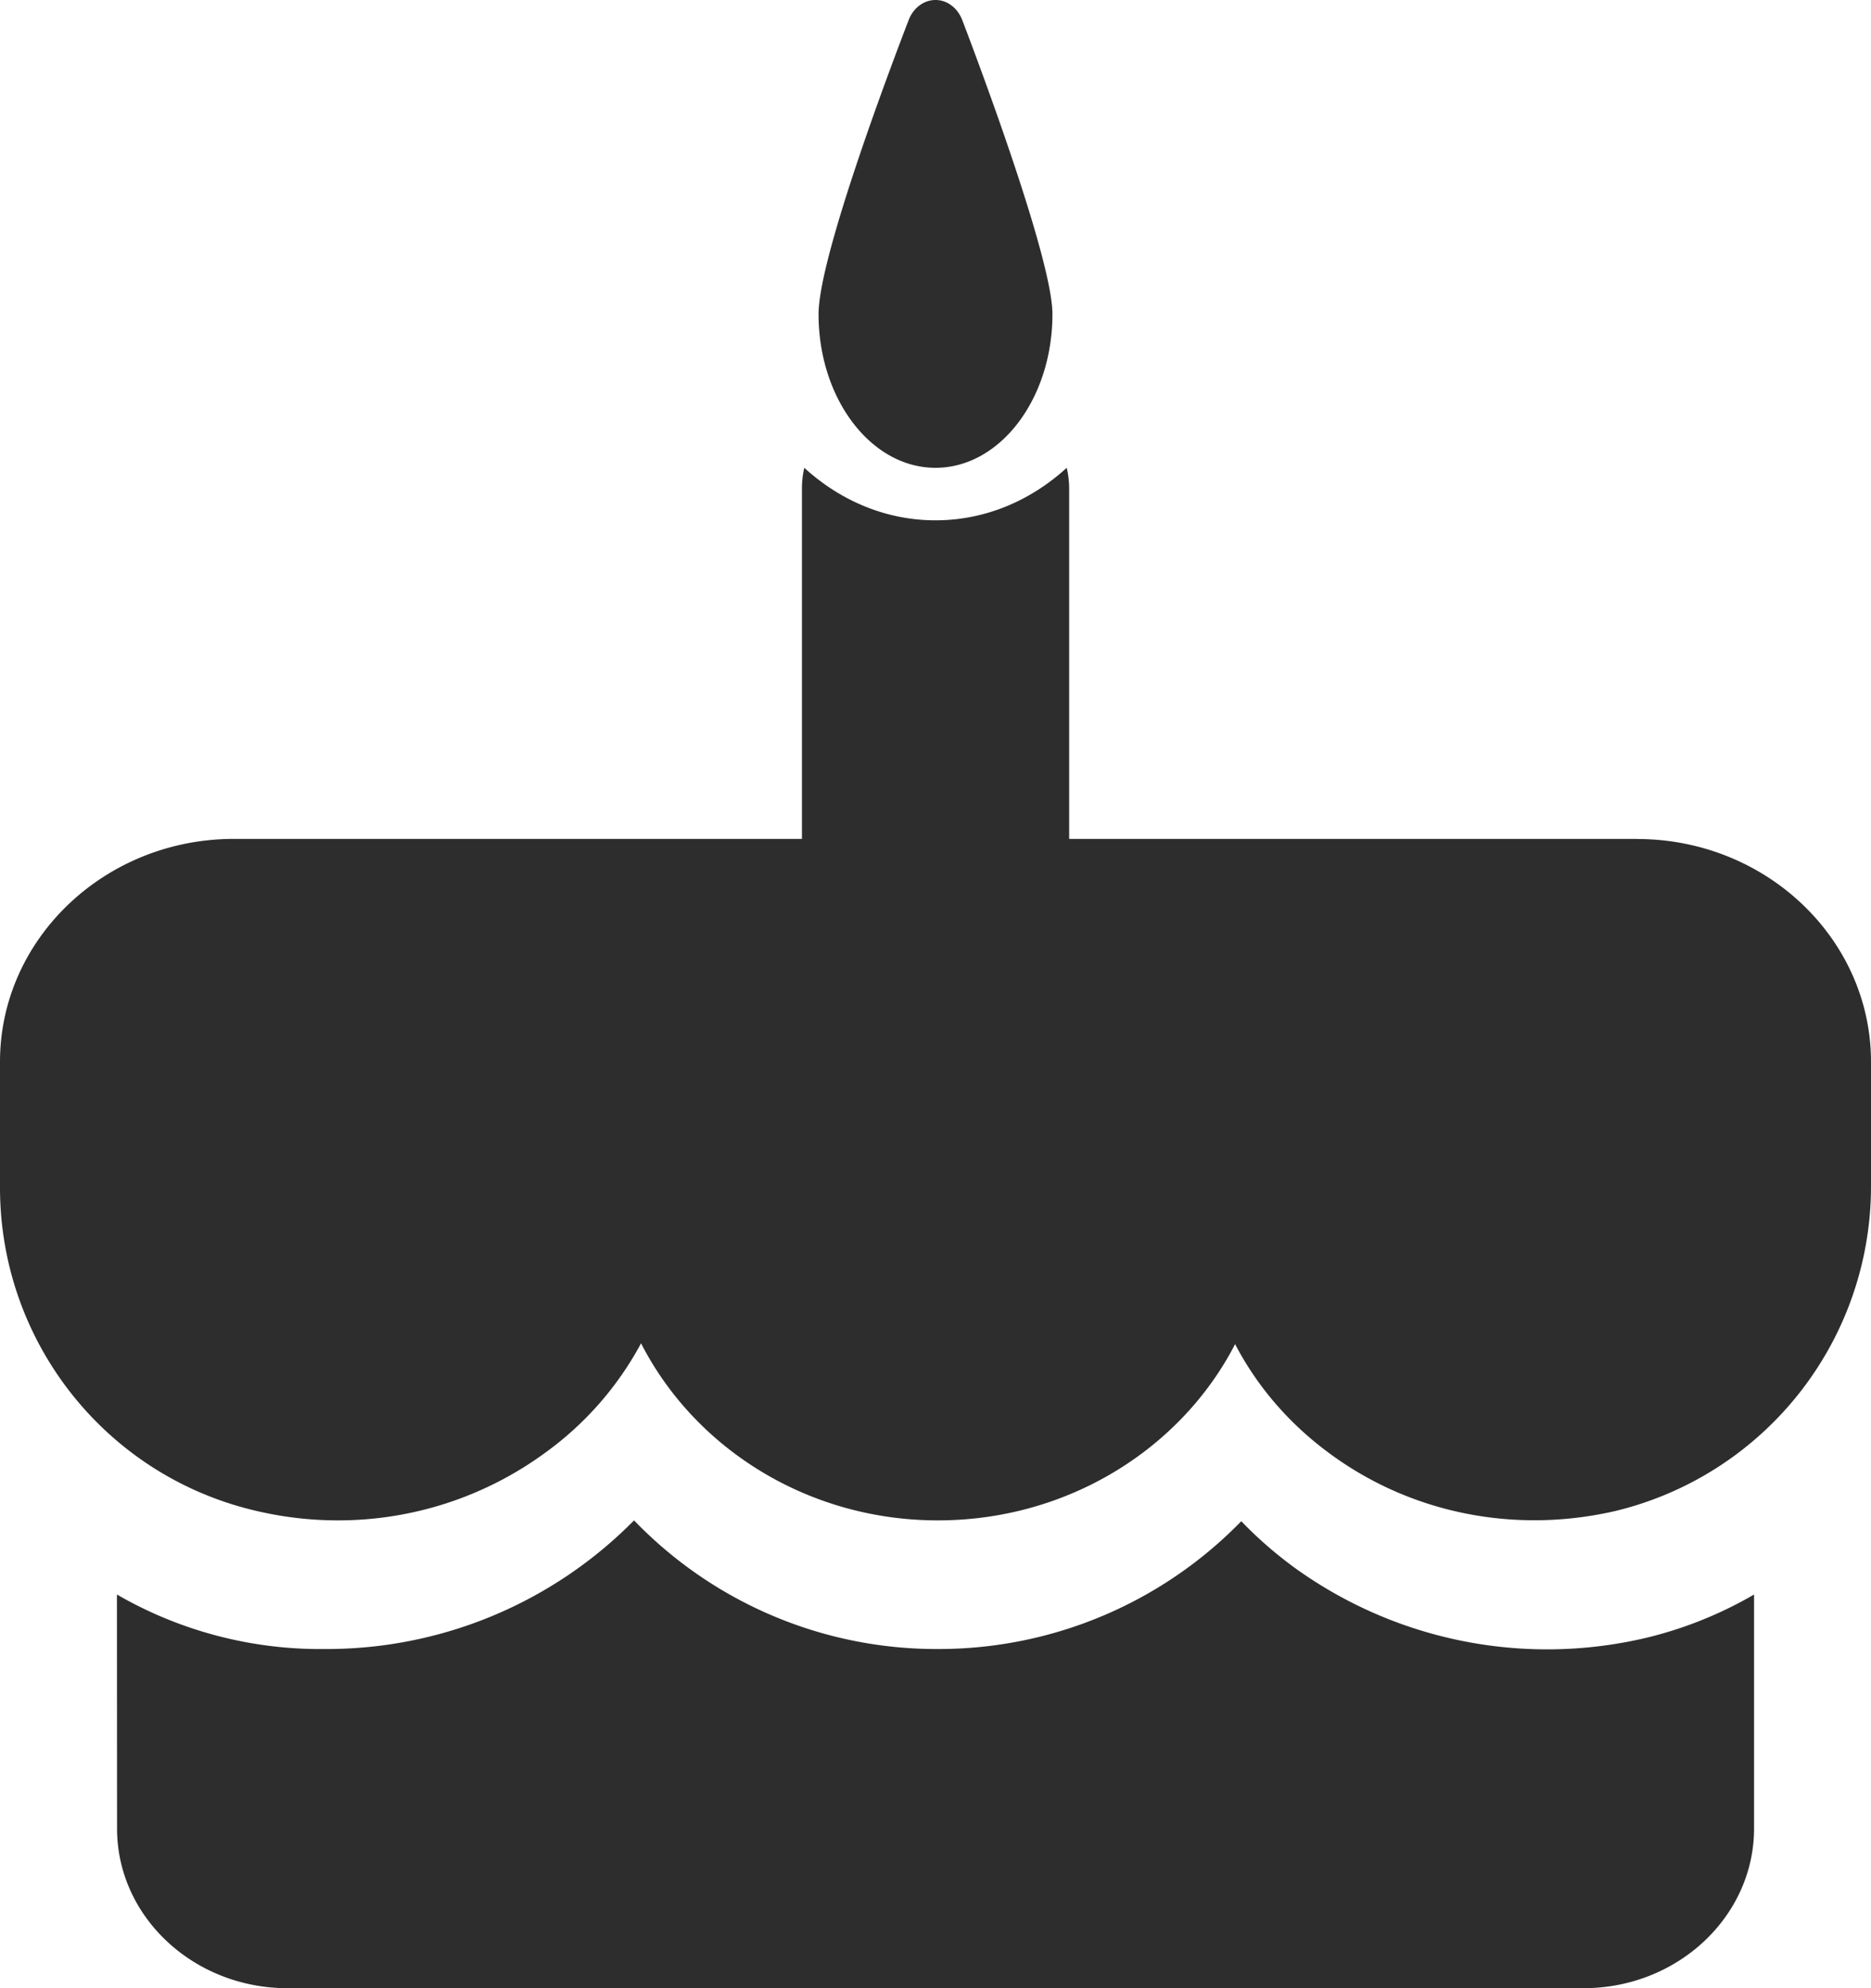 <svg xmlns="http://www.w3.org/2000/svg" width="16" height="17" viewBox="0 0 16 17">
    <g fill="#2D2D2D" fill-rule="evenodd">
        <path d="M14 7.173H9.143V4.177A.779.779 0 0 0 9.122 4c-.302.276-.691.449-1.122.449-.43 0-.82-.173-1.122-.449a.779.779 0 0 0-.02.177v2.996H2c-1.103 0-2 .855-2 1.906v1.076c0 1.297.875 2.427 2.127 2.748.253.065.509.097.763.097.633 0 1.252-.198 1.772-.578a2.77 2.77 0 0 0 .82-.936C5.94 12.381 6.905 13 8.02 13c1.116 0 2.083-.616 2.542-1.507.184.353.451.669.791.922.695.521 1.59.705 2.46.505A2.856 2.856 0 0 0 16 10.155V9.08c0-1.051-.897-1.906-2-1.906z"/>
        <path d="M11.06 13.397c-.161-.119-.31-.249-.445-.39A3.61 3.61 0 0 1 8.02 14.1 3.591 3.591 0 0 1 5.422 13a3.69 3.69 0 0 1-2.64 1.1A3.473 3.473 0 0 1 1 13.634l.001 2C1 16.388 1.655 17 2.458 17h11.084c.804 0 1.458-.613 1.458-1.366v-2a3.423 3.423 0 0 1-.93.372 3.689 3.689 0 0 1-3.01-.609zM8 4c.552 0 1-.59 1-1.314 0-.453-.59-2.04-.771-2.514C8.189.068 8.1 0 8.001 0H8c-.099 0-.189.067-.229.17C7.643.503 7 2.19 7 2.686 7 3.41 7.449 4 8 4z"/>
    </g>
</svg>
